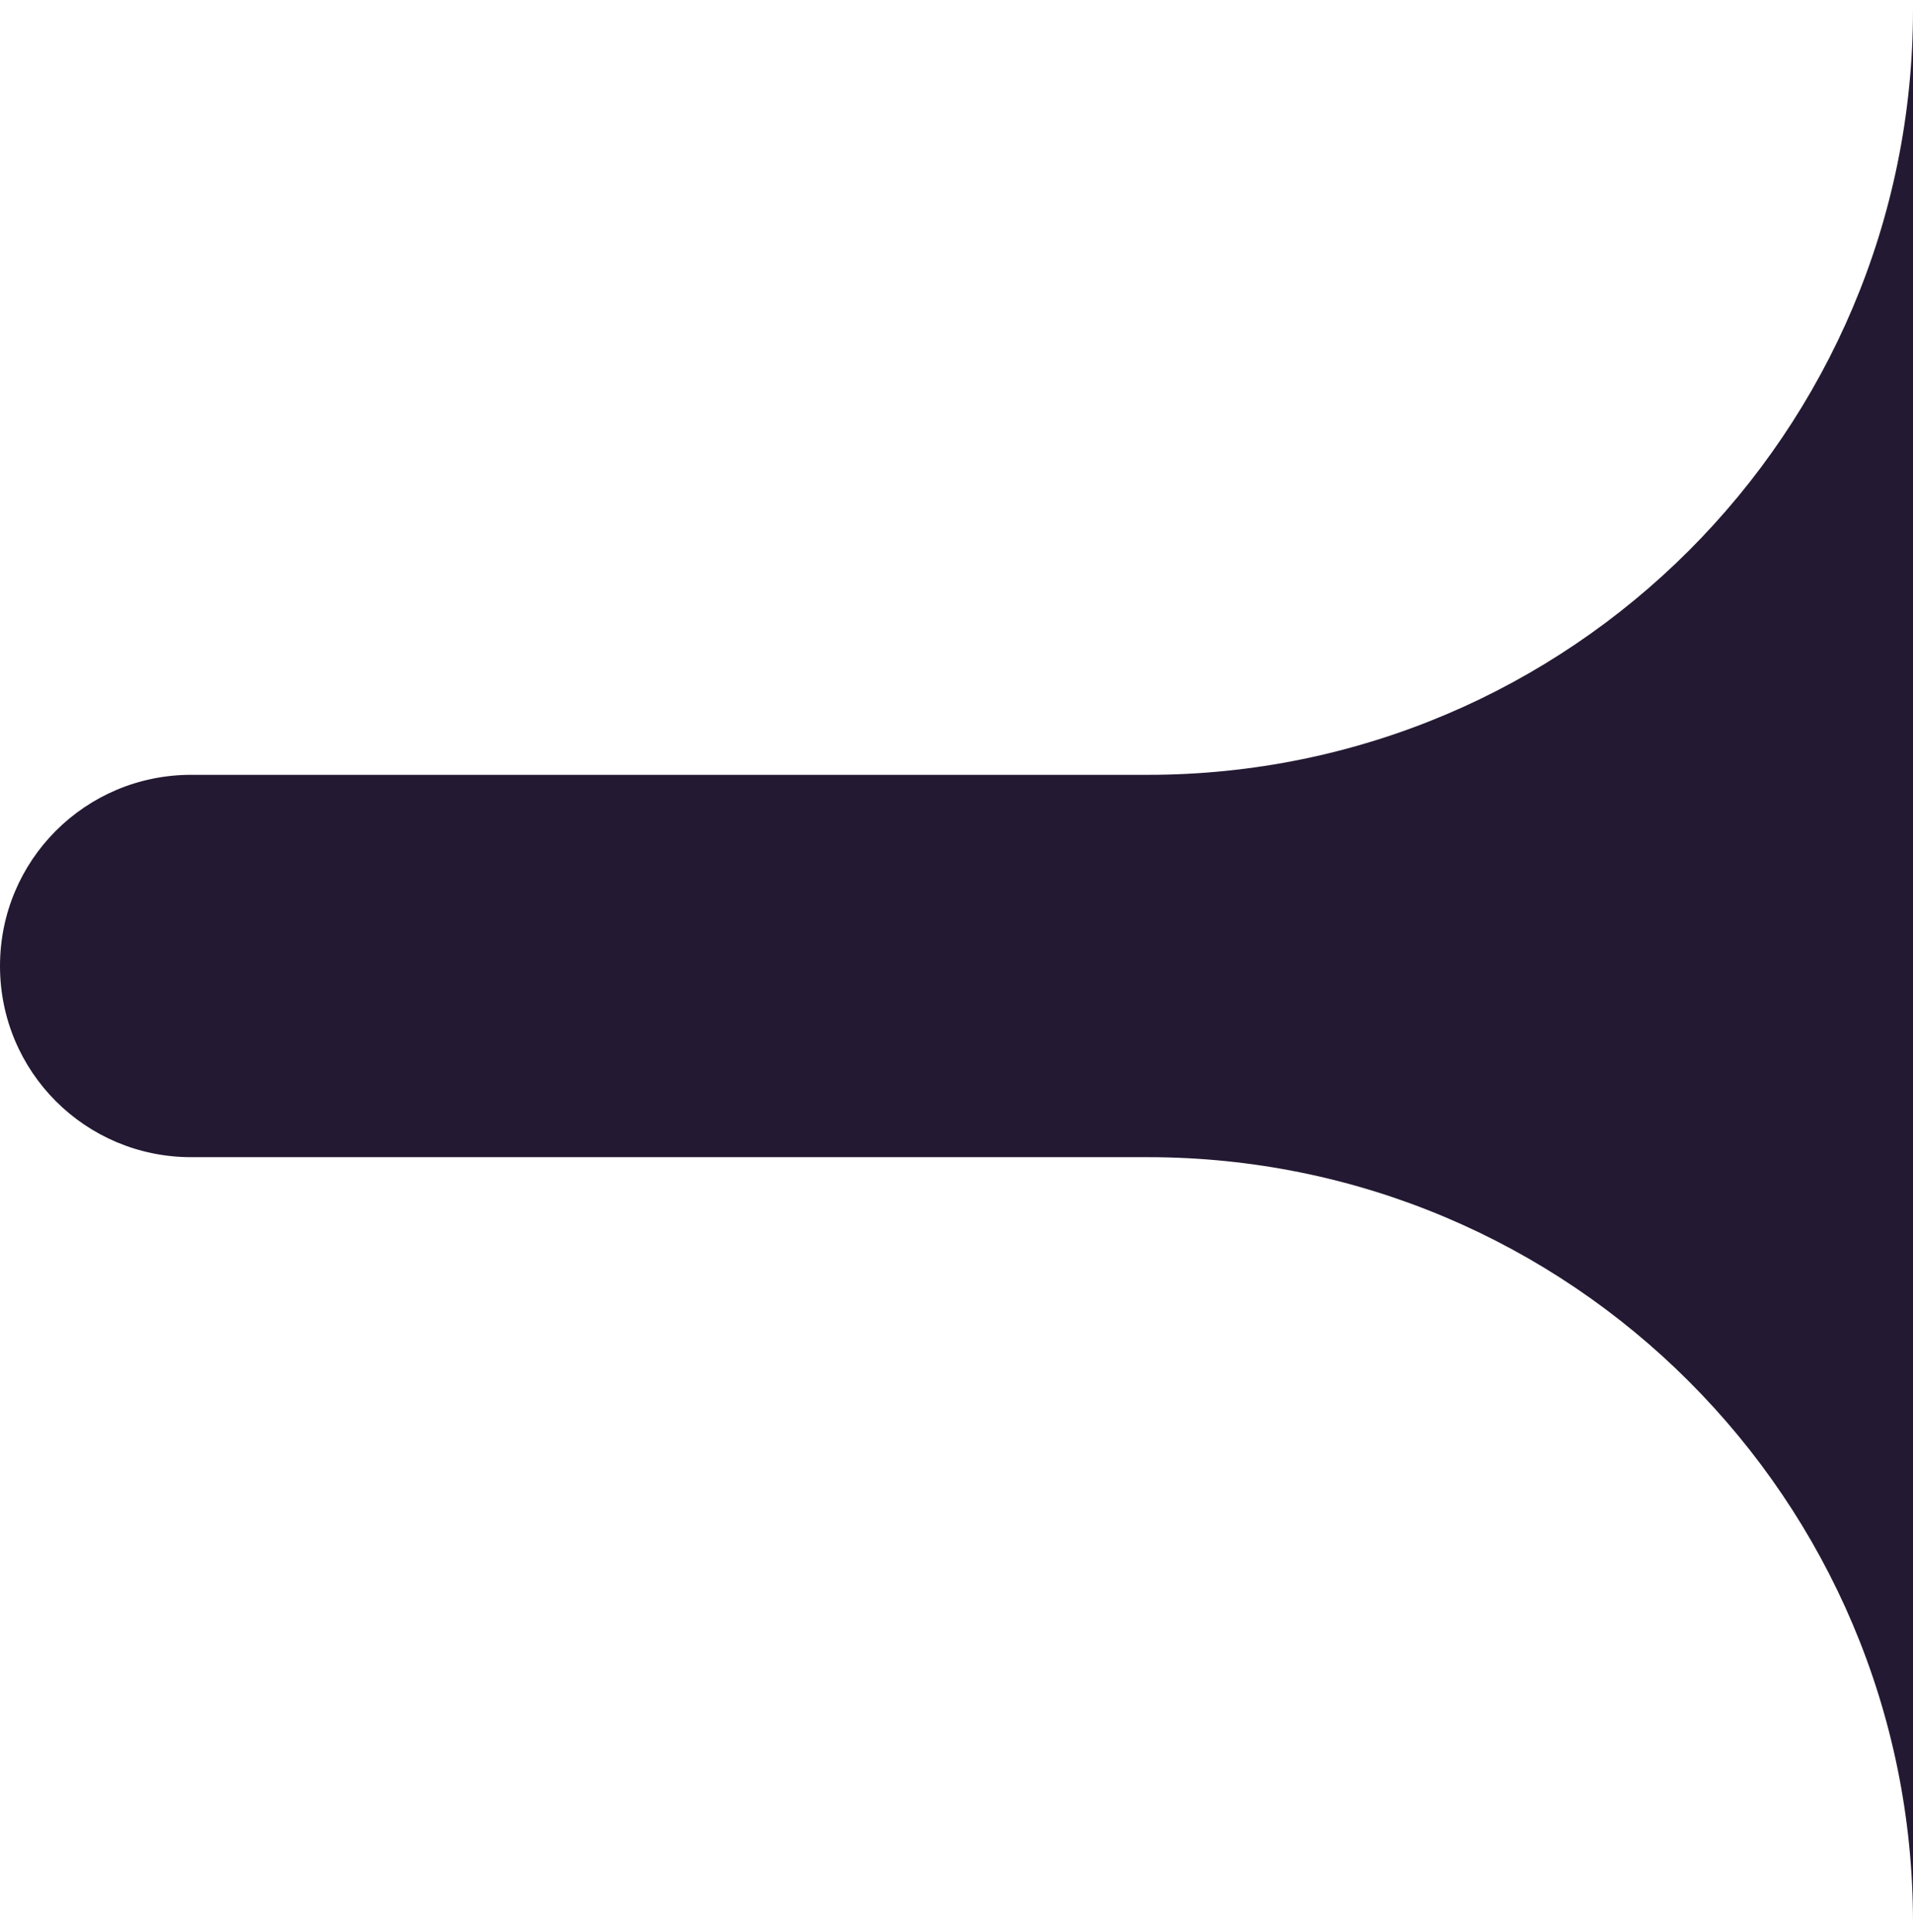 <?xml version="1.0" encoding="UTF-8"?>
<svg xmlns="http://www.w3.org/2000/svg" width="100" height="101" viewBox="0 0 100 101" fill="none">
  <g id="Vector">
    <path id="Vector_2" d="M59.994 40.506L9.994 40.506C4.463 40.506 -7.77519e-06 44.969 -8.74228e-06 50.5C-9.70937e-06 56.031 4.463 60.494 9.994 60.494L59.994 60.494C82.087 60.494 100 78.407 100 100.5L100 0.5C100 22.593 82.087 40.506 59.994 40.506Z" fill="#231932"></path>
  </g>
</svg>
